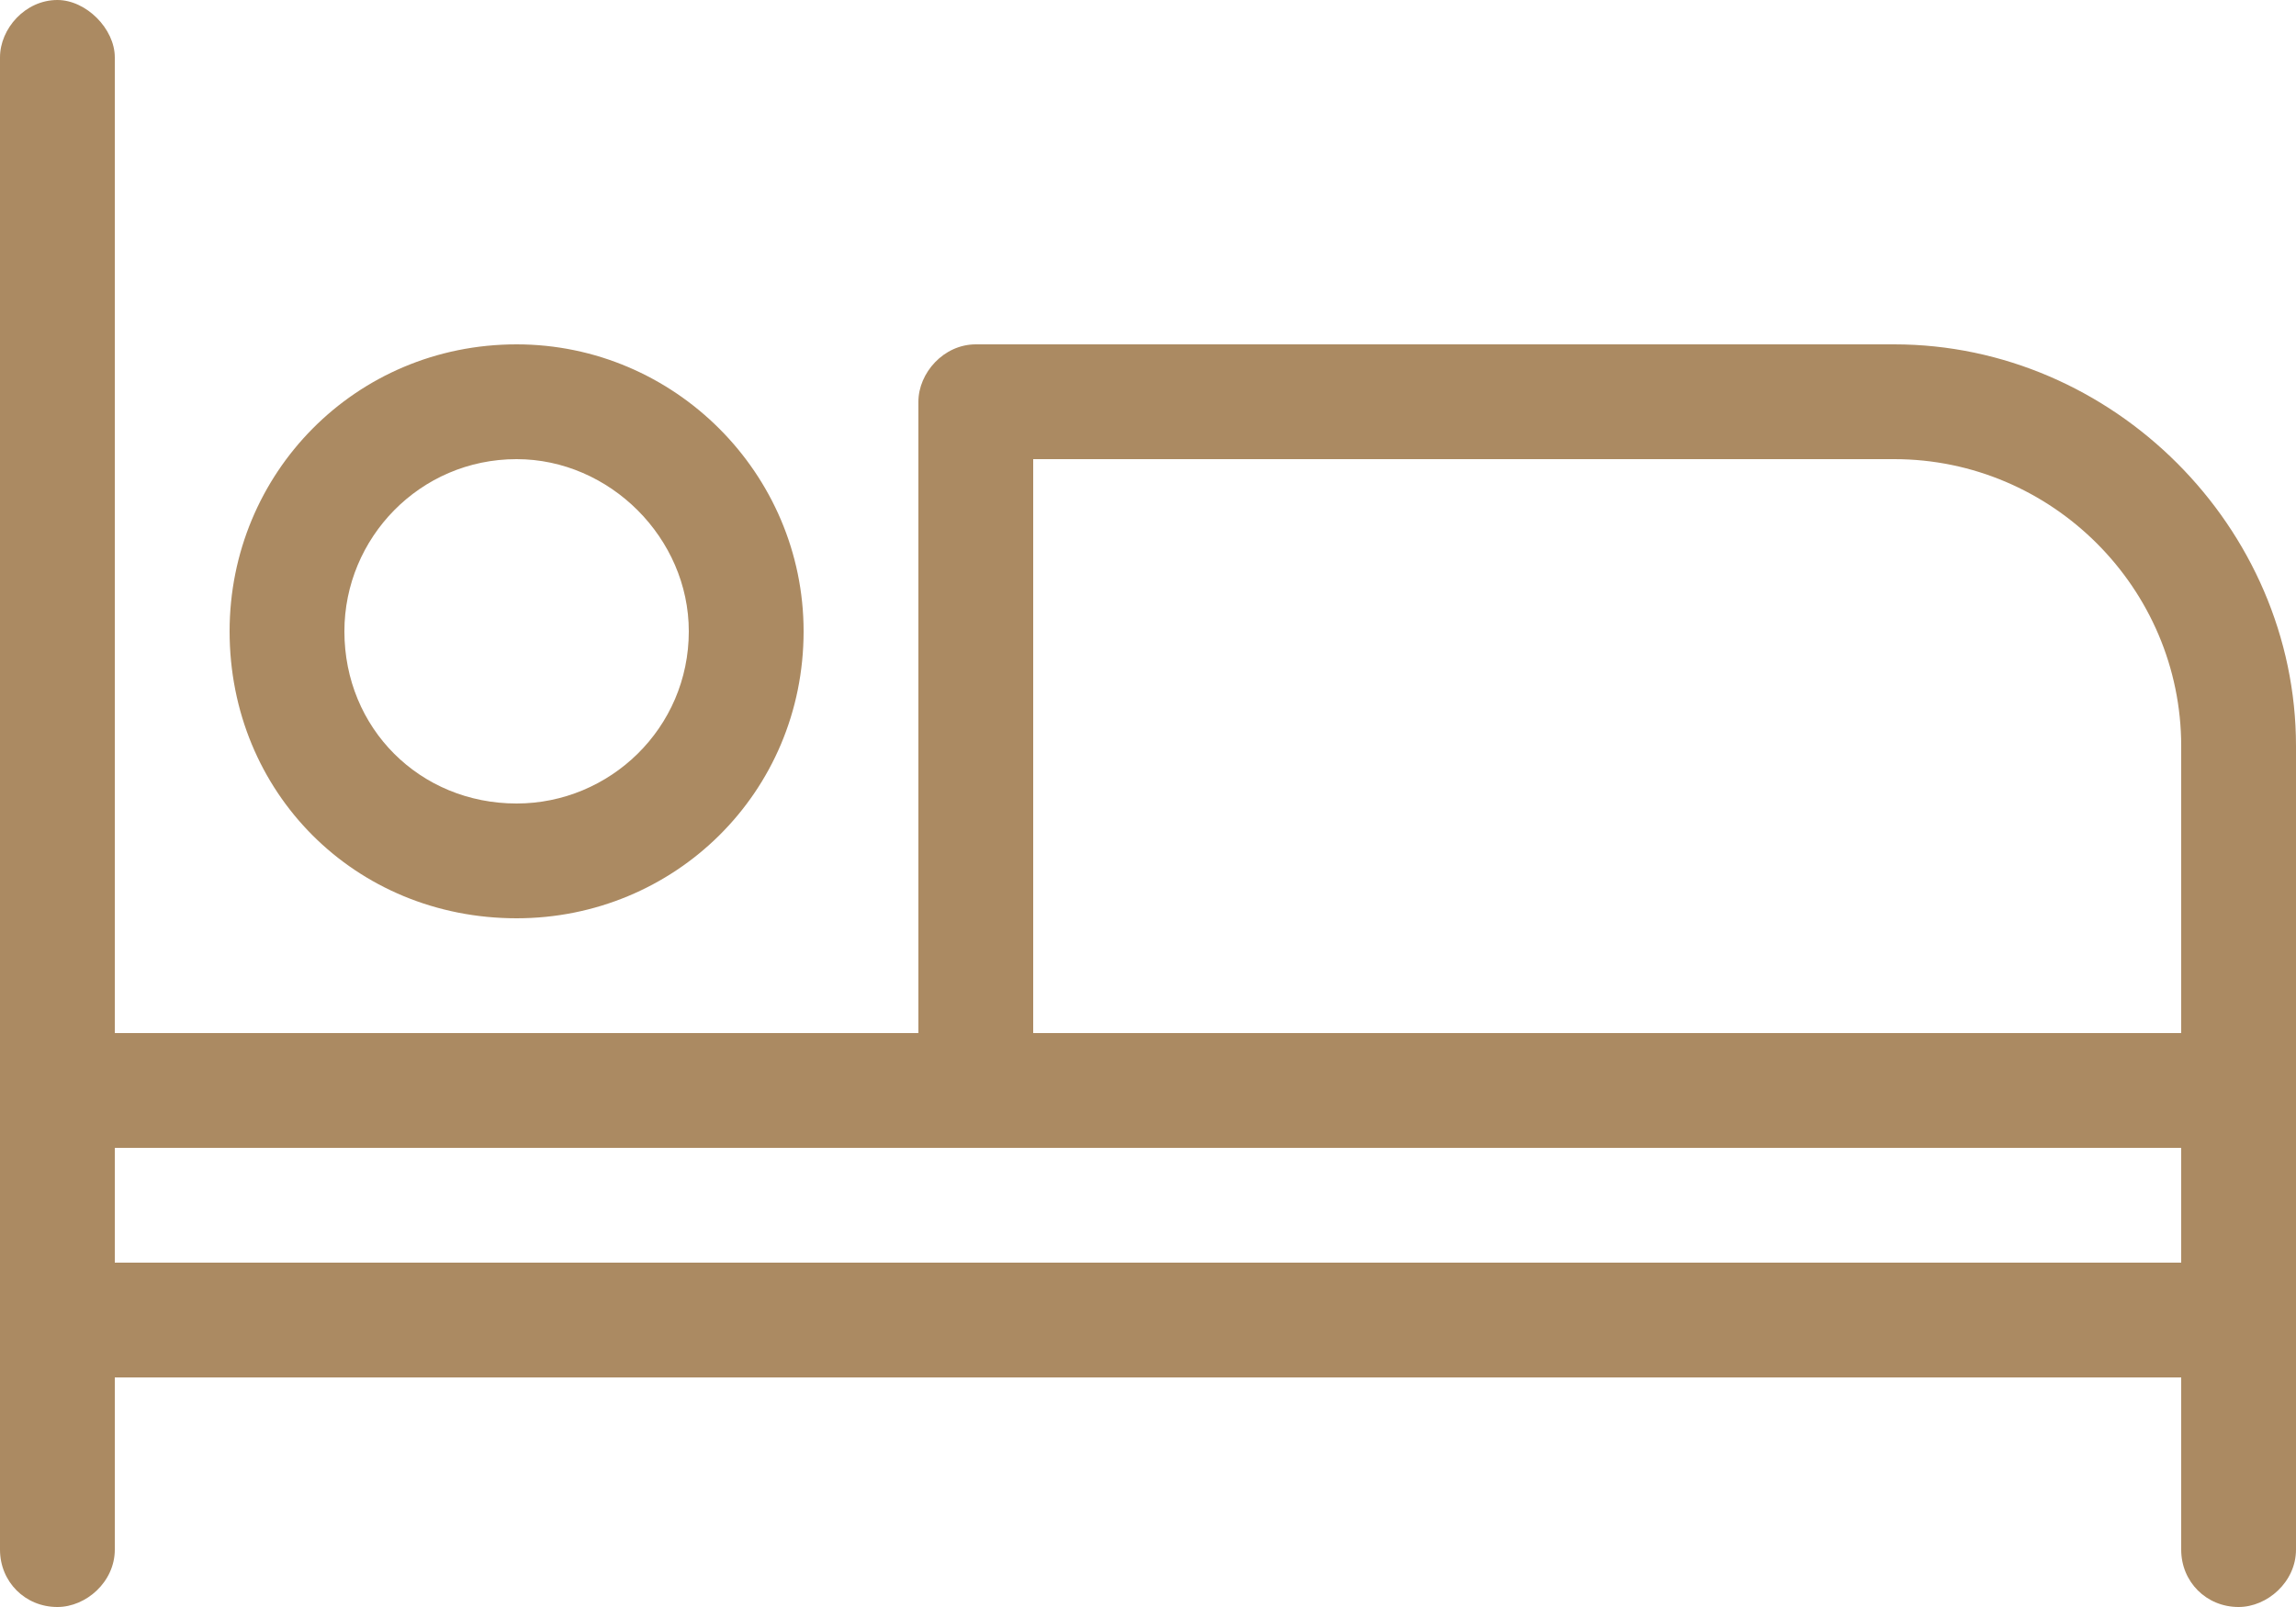 <svg width="20" height="14" viewBox="0 0 20 14" fill="none" xmlns="http://www.w3.org/2000/svg">
<path d="M16.5 3C18.406 3 20 4.594 20 6.5V13.5C20 13.781 19.75 14 19.5 14C19.219 14 19 13.781 19 13.5V12H1V13.5C1 13.781 0.75 14 0.5 14C0.219 14 0 13.781 0 13.5V0.5C0 0.25 0.219 0 0.5 0C0.75 0 1 0.25 1 0.5V9H8V3.5C8 3.25 8.219 3 8.5 3H16.5ZM19 11V10H1V11H19ZM19 9V6.5C19 5.125 17.875 4 16.5 4H9V9H19ZM4.5 8C3.094 8 2 6.906 2 5.5C2 4.125 3.094 3 4.5 3C5.875 3 7 4.125 7 5.5C7 6.906 5.875 8 4.5 8ZM4.5 4C3.656 4 3 4.688 3 5.5C3 6.344 3.656 7 4.5 7C5.312 7 6 6.344 6 5.5C6 4.688 5.312 4 4.5 4Z" fill="#AB8A62"/>
</svg>
